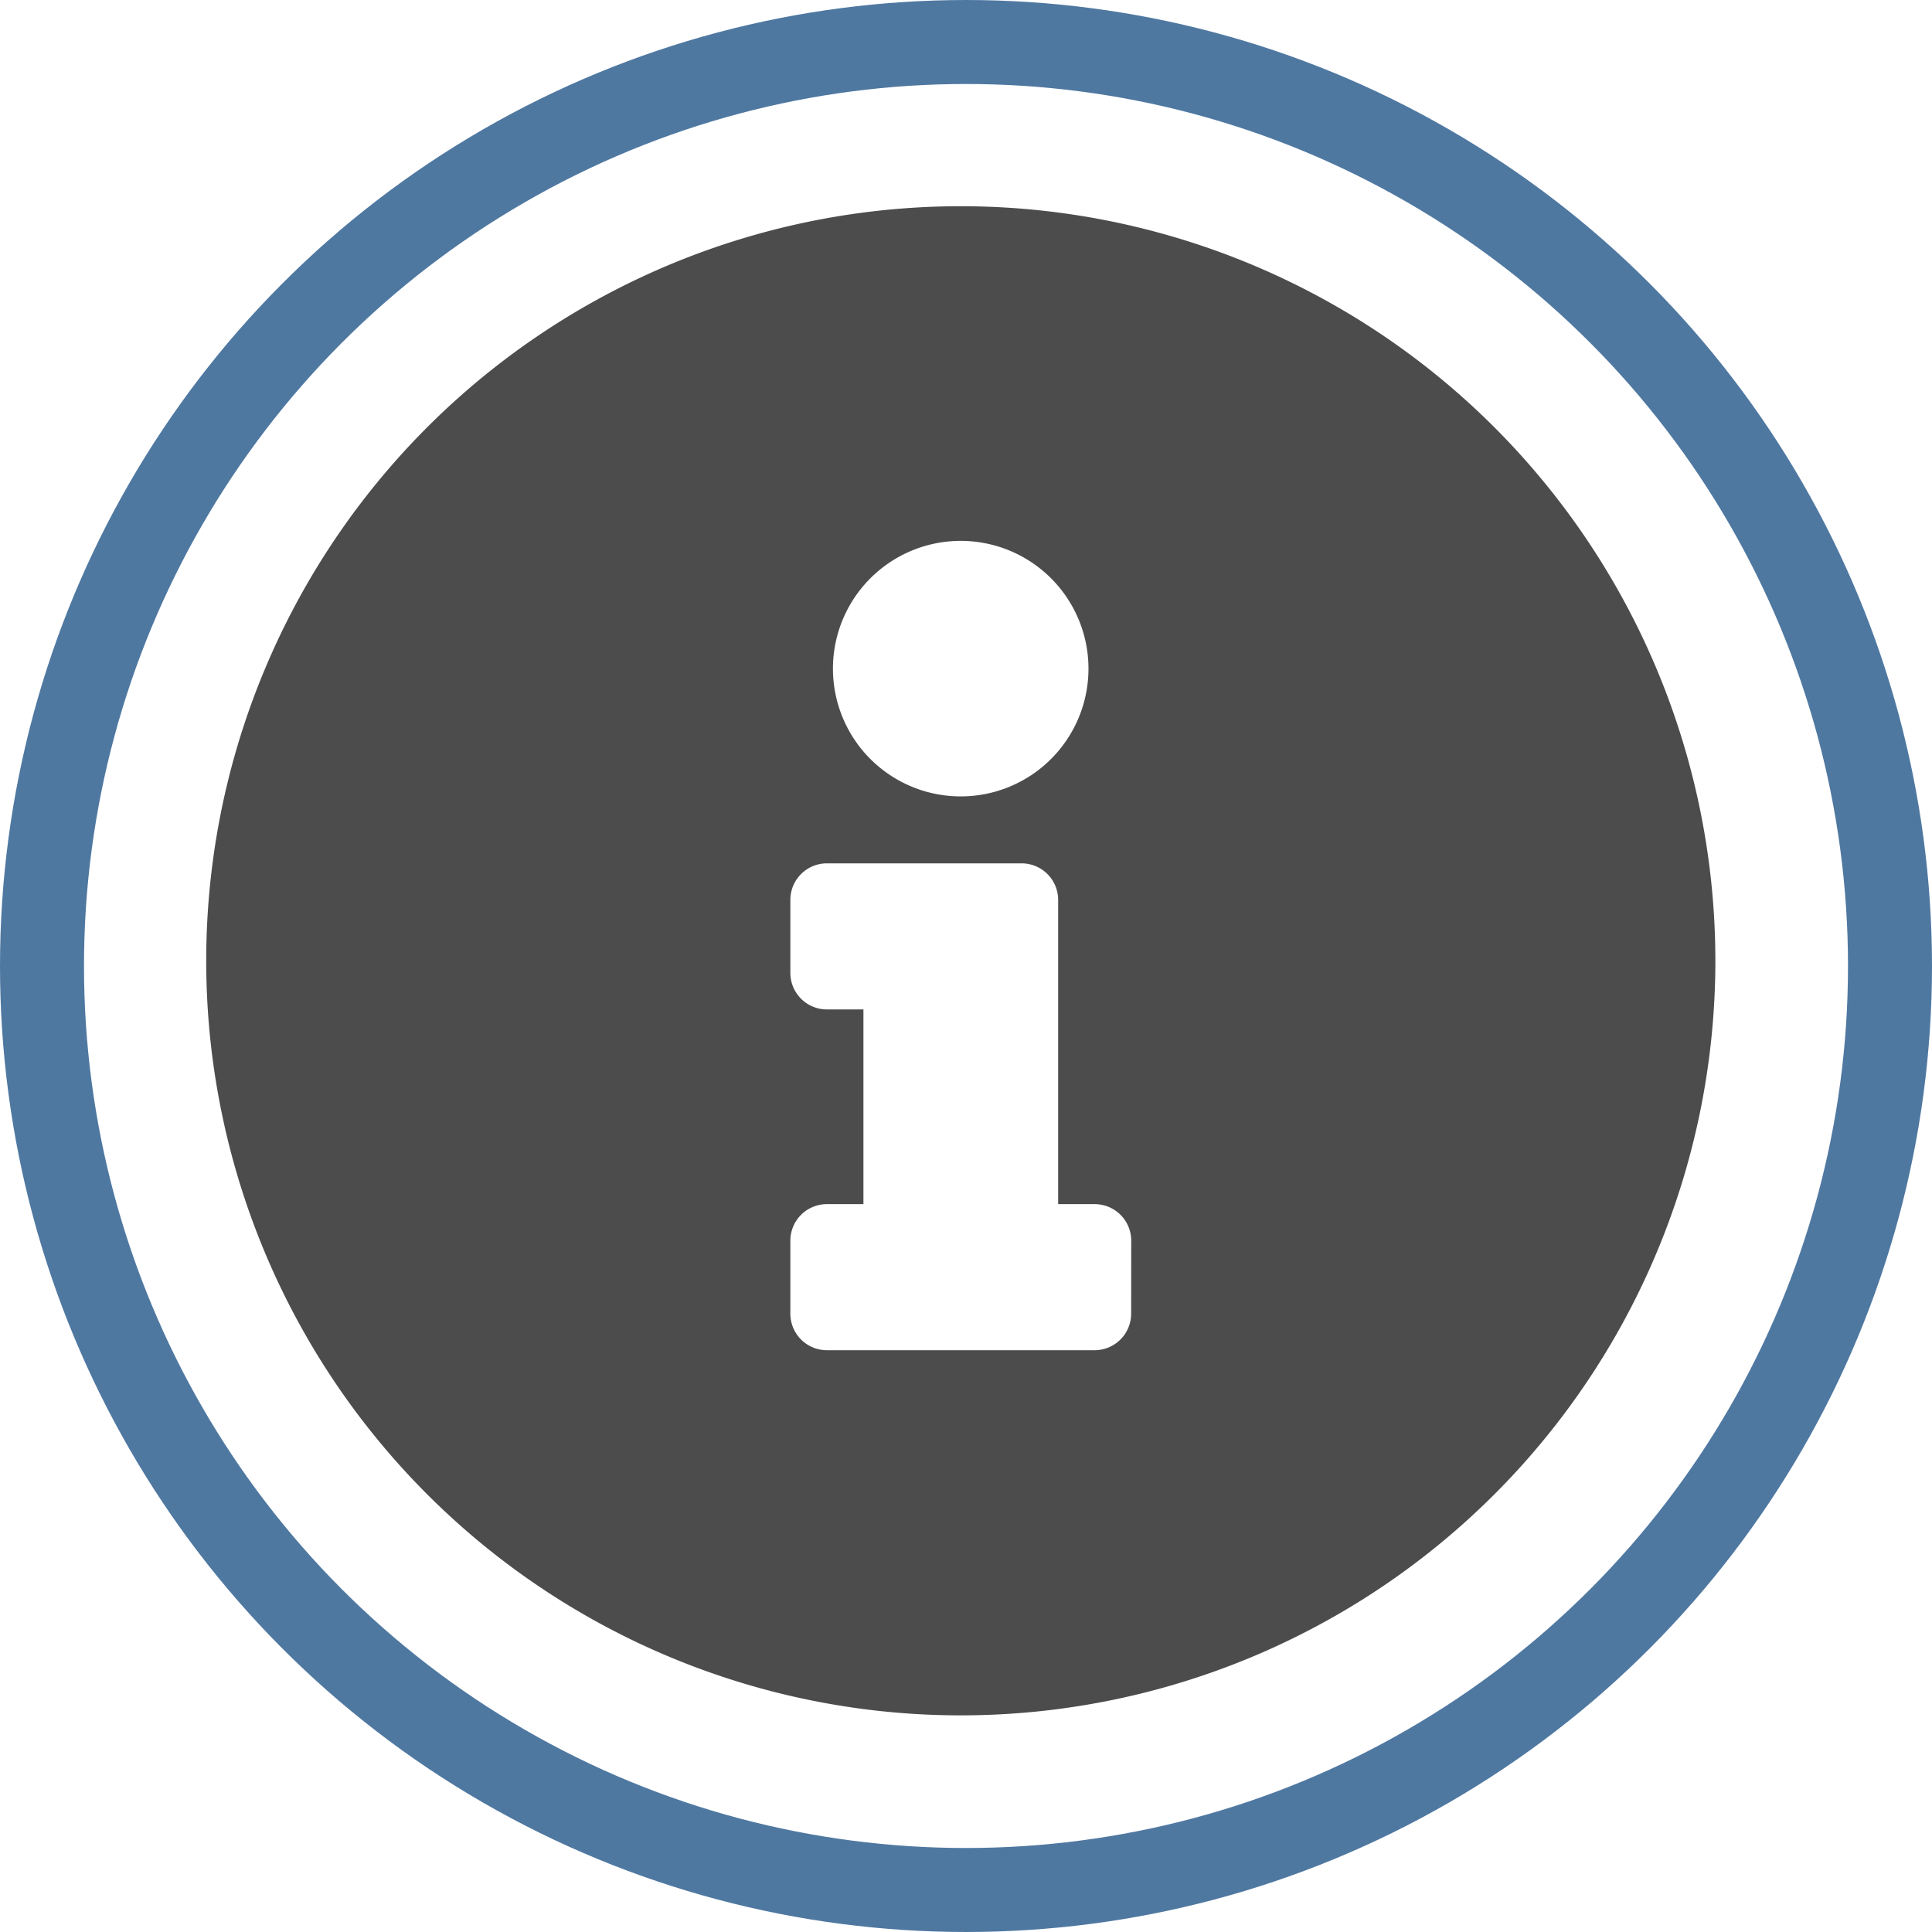 <svg xmlns="http://www.w3.org/2000/svg" width="23" height="23" viewBox="0 0 23 23">
  <g id="Group_100" data-name="Group 100" transform="translate(-630 -686)">
    <path id="Icon_awesome-info-circle" data-name="Icon awesome-info-circle" d="M9.546.563a8.983,8.983,0,1,0,8.983,8.983A8.984,8.984,0,0,0,9.546.563Zm0,3.984A1.521,1.521,0,1,1,8.024,6.068,1.521,1.521,0,0,1,9.546,4.547Zm2.028,9.2a.435.435,0,0,1-.435.435H7.952a.435.435,0,0,1-.435-.435v-.869a.435.435,0,0,1,.435-.435h.435V10.125H7.952a.435.435,0,0,1-.435-.435V8.821a.435.435,0,0,1,.435-.435H10.27a.435.435,0,0,1,.435.435v3.622h.435a.435.435,0,0,1,.435.435Z" transform="translate(631.892 687.892)" fill="#4c4c4c"/>
    <g id="Ellipse_14" data-name="Ellipse 14" transform="translate(630 686)" fill="none" stroke="#4F78A1" stroke-width="1">
      <circle cx="11.5" cy="11.5" r="11.5" stroke="none"/>
      <circle cx="11.5" cy="11.5" r="11" fill="none"/>
    </g>
  </g>
</svg>

